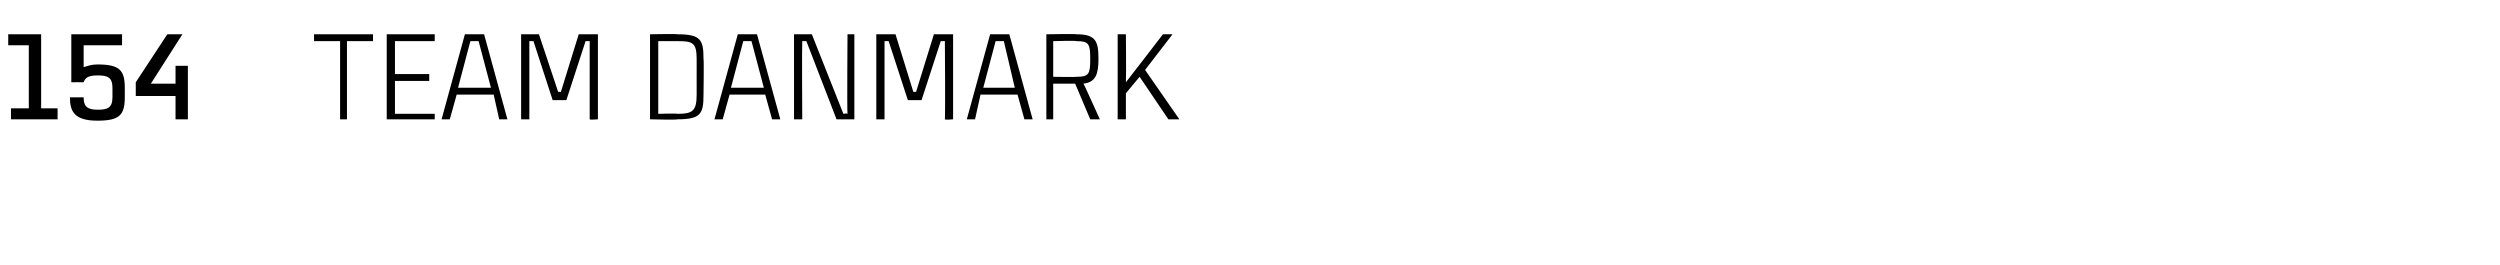 <?xml version="1.0" standalone="no"?><!DOCTYPE svg PUBLIC "-//W3C//DTD SVG 1.1//EN" "http://www.w3.org/Graphics/SVG/1.1/DTD/svg11.dtd"><svg xmlns="http://www.w3.org/2000/svg" version="1.1" width="182.3px" height="19.3px" viewBox="0 -2 182.3 19.3" style="top:-2px"><desc>154 Team danmark</desc><defs/><g id="Polygon308988"><path d="m4.2 5.9v.8H.8v-.8h1.3V1.3H.6v-.8h2.4v5.4h1.2zm4.9-1.5v.7c0 1.3-.4 1.7-2 1.7c-1.7 0-2-.7-2-1.7h1c0 .6.2.9 1 .9c.7 0 1.1-.1 1.1-.9v-.7c0-.8-.4-.9-1.1-.9c-.7 0-.9.2-1 .5c-.03-.01-.9 0-.9 0V.5h3.7v.8H6.1v1.6c.3-.1.6-.2 1-.2c1.6 0 2 .4 2 1.7zm4.6-1.6v3.9h-.9V5H9.9v-1L12.2.5h1.1L11 4.1h1.8V2.8h.9zM27.2 1h-1.9v5.7h-.5V1h-1.9v-.5h4.3v.5zm1.6 0v2.4h2.5v.5h-2.5v2.4h2.9v.4h-3.5V.5h3.5v.5h-2.9zM36 4.9h-2.7l-.5 1.8h-.6L33.9.5h1.4L37 6.7h-.6L36 4.9zm-.2-.5L34.9 1h-.6l-.9 3.4h2.4zM38 6.7V.5h1.3l1.4 4.2h.2L42.2.5h1.4v6.2s-.59.05-.6 0V1h-.3l-1.4 4.3h-1L38.9 1h-.3v5.7h-.6zm13.3-4.4c.04.04 0 2.6 0 2.6c0 0 .04-.03 0 0c0 1.4-.2 1.8-1.9 1.8c-.03.05-2 0-2 0V.5s1.97-.04 2 0c1.7 0 1.9.4 1.9 1.8zm-.5 0c0-1.2-.3-1.3-1.4-1.3c-.03-.05 0 0 0 0H48v5.3s1.37-.04 1.4 0c1.1 0 1.4-.2 1.4-1.4V2.3zm5 2.6h-2.6l-.5 1.8h-.6L53.8.5h1.4l1.7 6.2h-.6l-.5-1.8zm-.1-.5L54.8 1h-.6l-.9 3.4h2.4zM62.3.5v6.2H61L58.8 1h-.3c-.03.21 0 5.7 0 5.7h-.6V.5h1.3l2.3 5.8s.26-.05.3 0c-.04-.3 0-5.8 0-5.8h.5zm1.6 6.2V.5h1.4l1.3 4.2h.2L68.1.5h1.4v6.2s-.56.05-.6 0c.04-.37 0-5.7 0-5.7h-.3l-1.4 4.3h-1L64.8 1h-.3v5.7h-.6zm10.3-1.8h-2.7l-.4 1.8h-.6L72.2.5h1.4l1.7 6.2h-.6l-.5-1.8zm-.2-.5L73.2 1h-.6l-.9 3.4h2.3zm4.4-.3h-1.6v2.6h-.5V.5s2.24-.04 2.2 0c1.4 0 1.6.5 1.6 1.8c0 1.1-.2 1.7-1.1 1.8c.03-.01 1.2 2.6 1.2 2.6h-.7l-1.1-2.6zm-1.6-.5s1.69.03 1.7 0c.9 0 1-.2 1-1.3c0-1.1-.1-1.3-1-1.3c-.01-.05-1.7 0-1.7 0v2.6zm6.7-.5L86 6.7h-.8l-2.1-3.1l-1 1.2v1.9h-.6V.5h.6s.03 2.85 0 3.5c.43-.54 2.7-3.5 2.7-3.5h.7l-2 2.6z" stroke="none" fill="#000"/></g></svg>